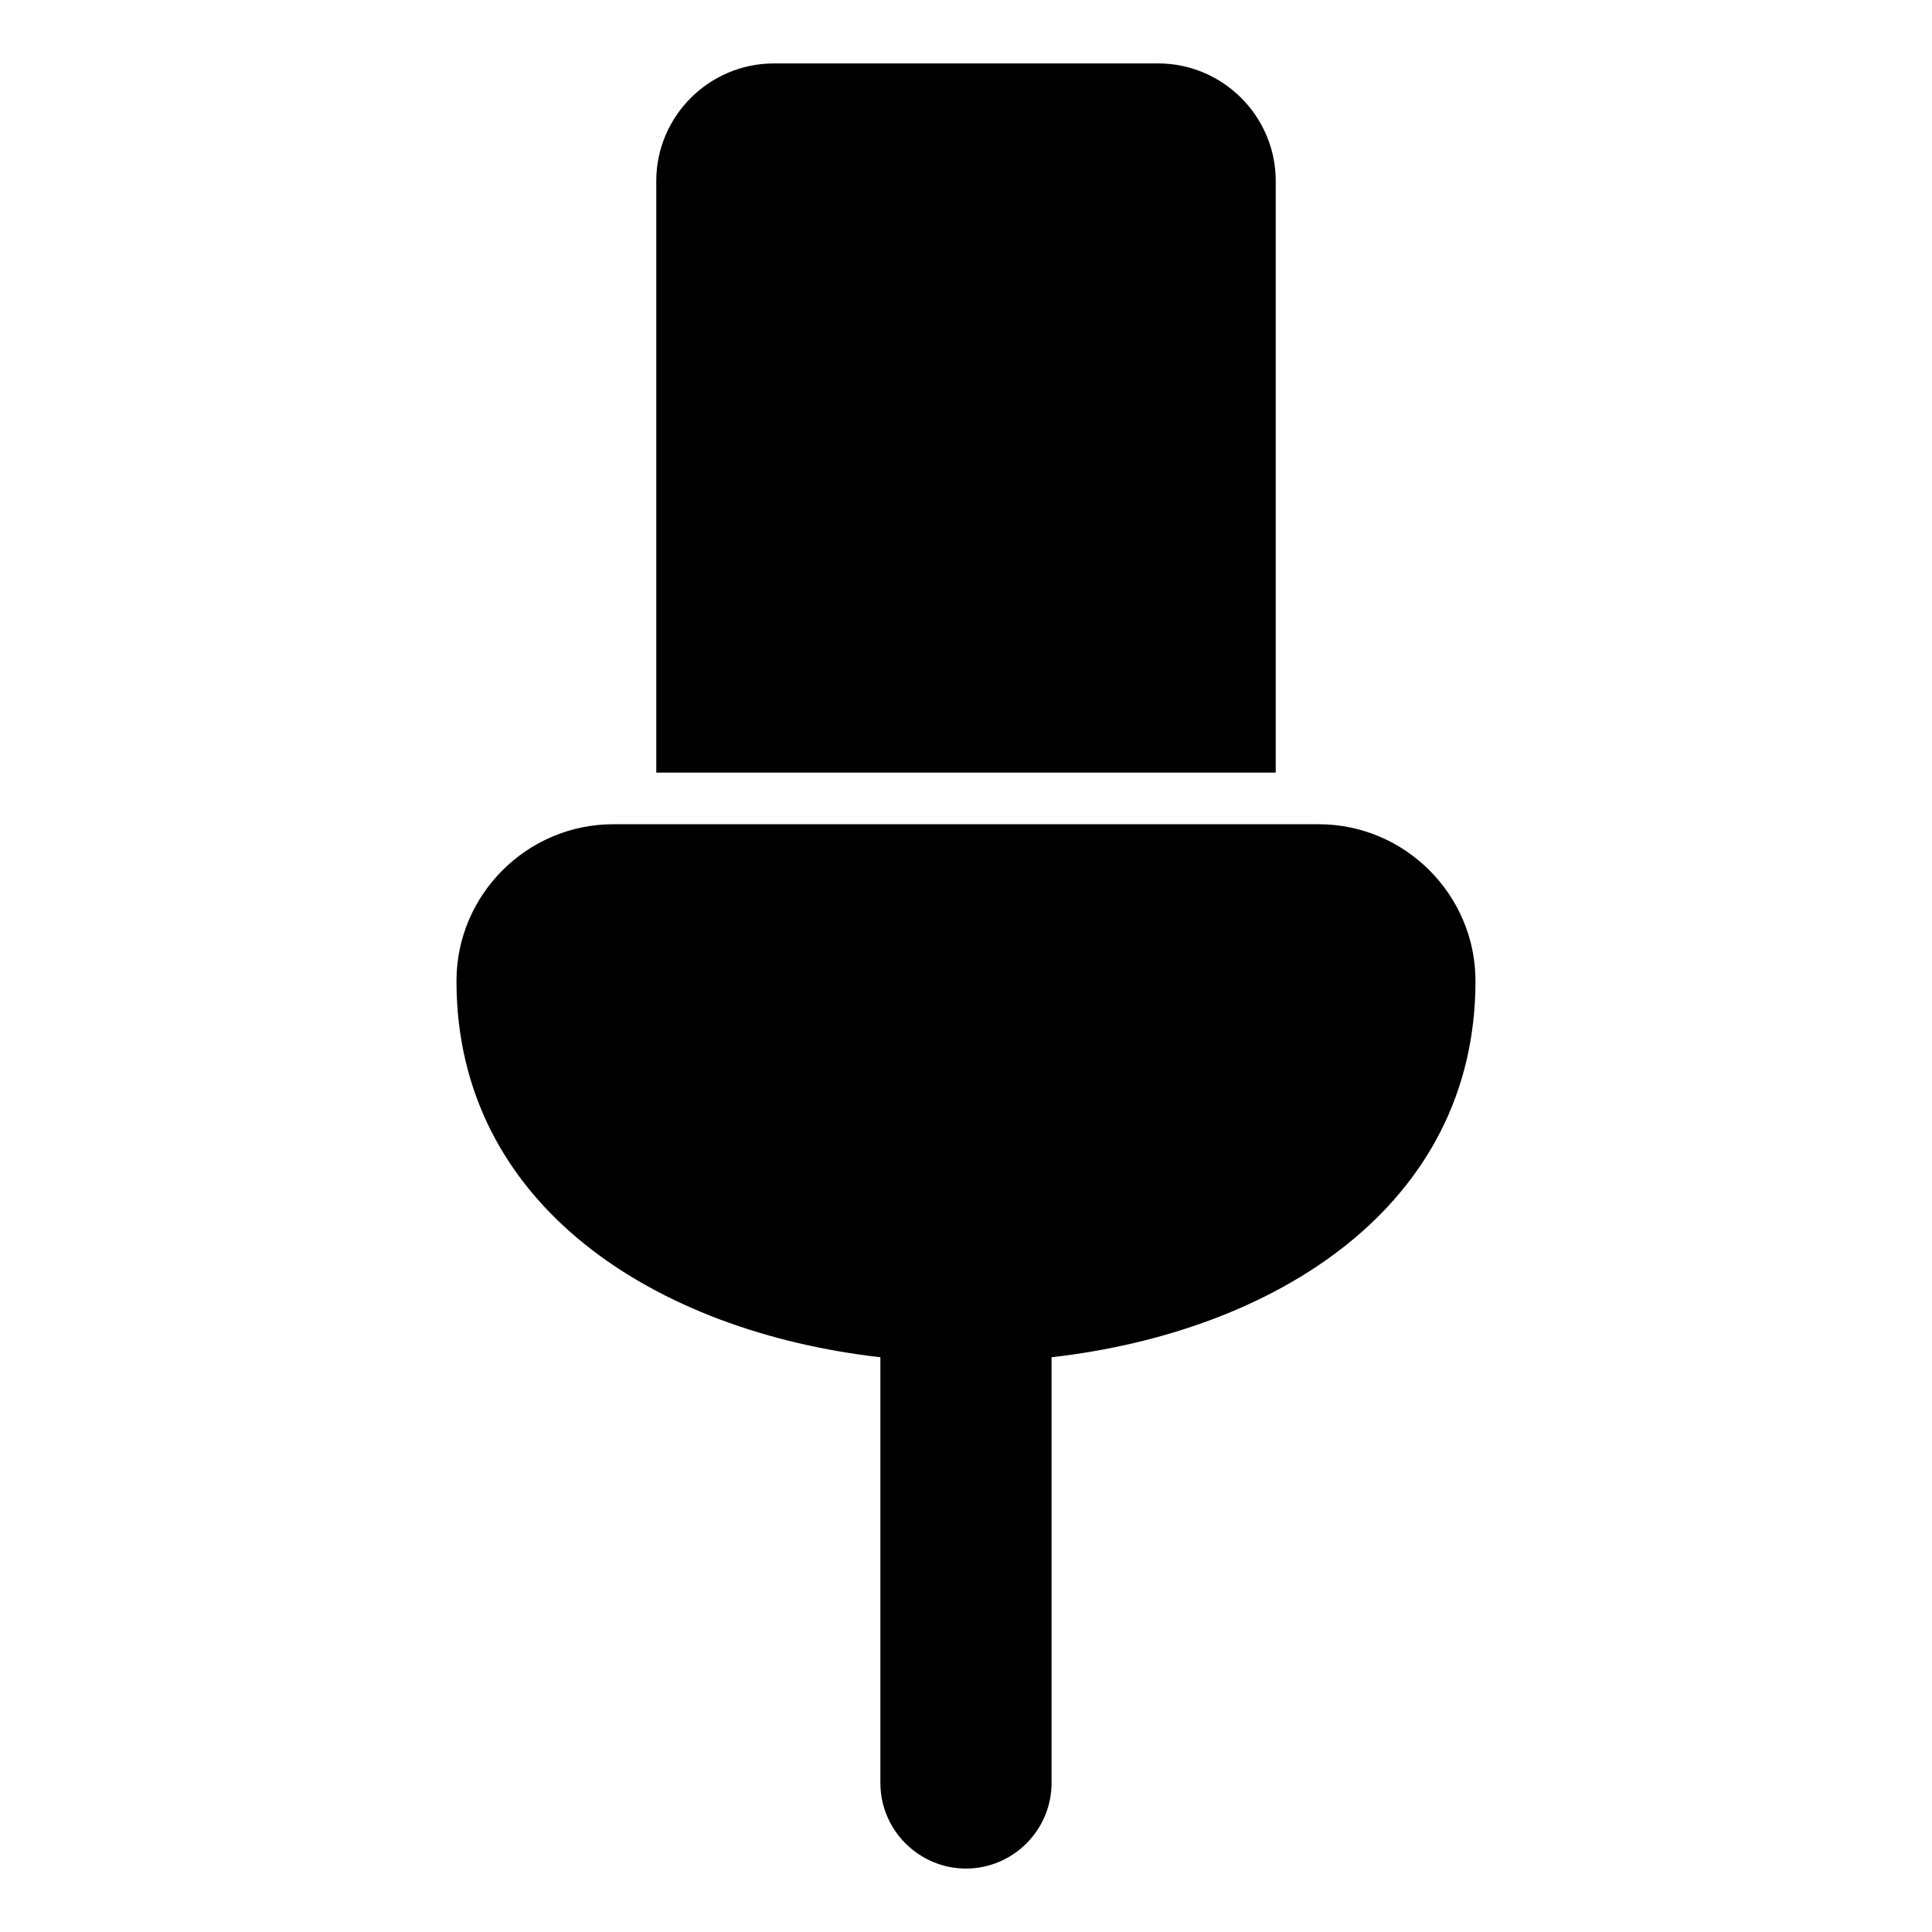 <?xml version="1.0" encoding="UTF-8"?>
<!-- The Best Svg Icon site in the world: iconSvg.co, Visit us! https://iconsvg.co -->
<svg fill="#000000" width="800px" height="800px" version="1.1" viewBox="144 144 512 512" xmlns="http://www.w3.org/2000/svg">
 <path d="m306.52 362.43h186.95c22.852 0 41.547 18.691 41.547 41.539 0 59.766-53.18 92.988-112.34 99.715v112.82c0 12.477-10.207 22.684-22.684 22.684-12.477 0-22.684-10.207-22.684-22.684v-112.82c-59.16-6.719-112.34-39.945-112.34-99.715 0-22.852 18.695-41.539 41.547-41.539zm42.527-201.62h101.9c17.121 0 31.133 14.008 31.133 31.129v156.8h-164.16v-156.8c0-17.121 14.012-31.129 31.133-31.129z" fill-rule="evenodd"/>
</svg>
